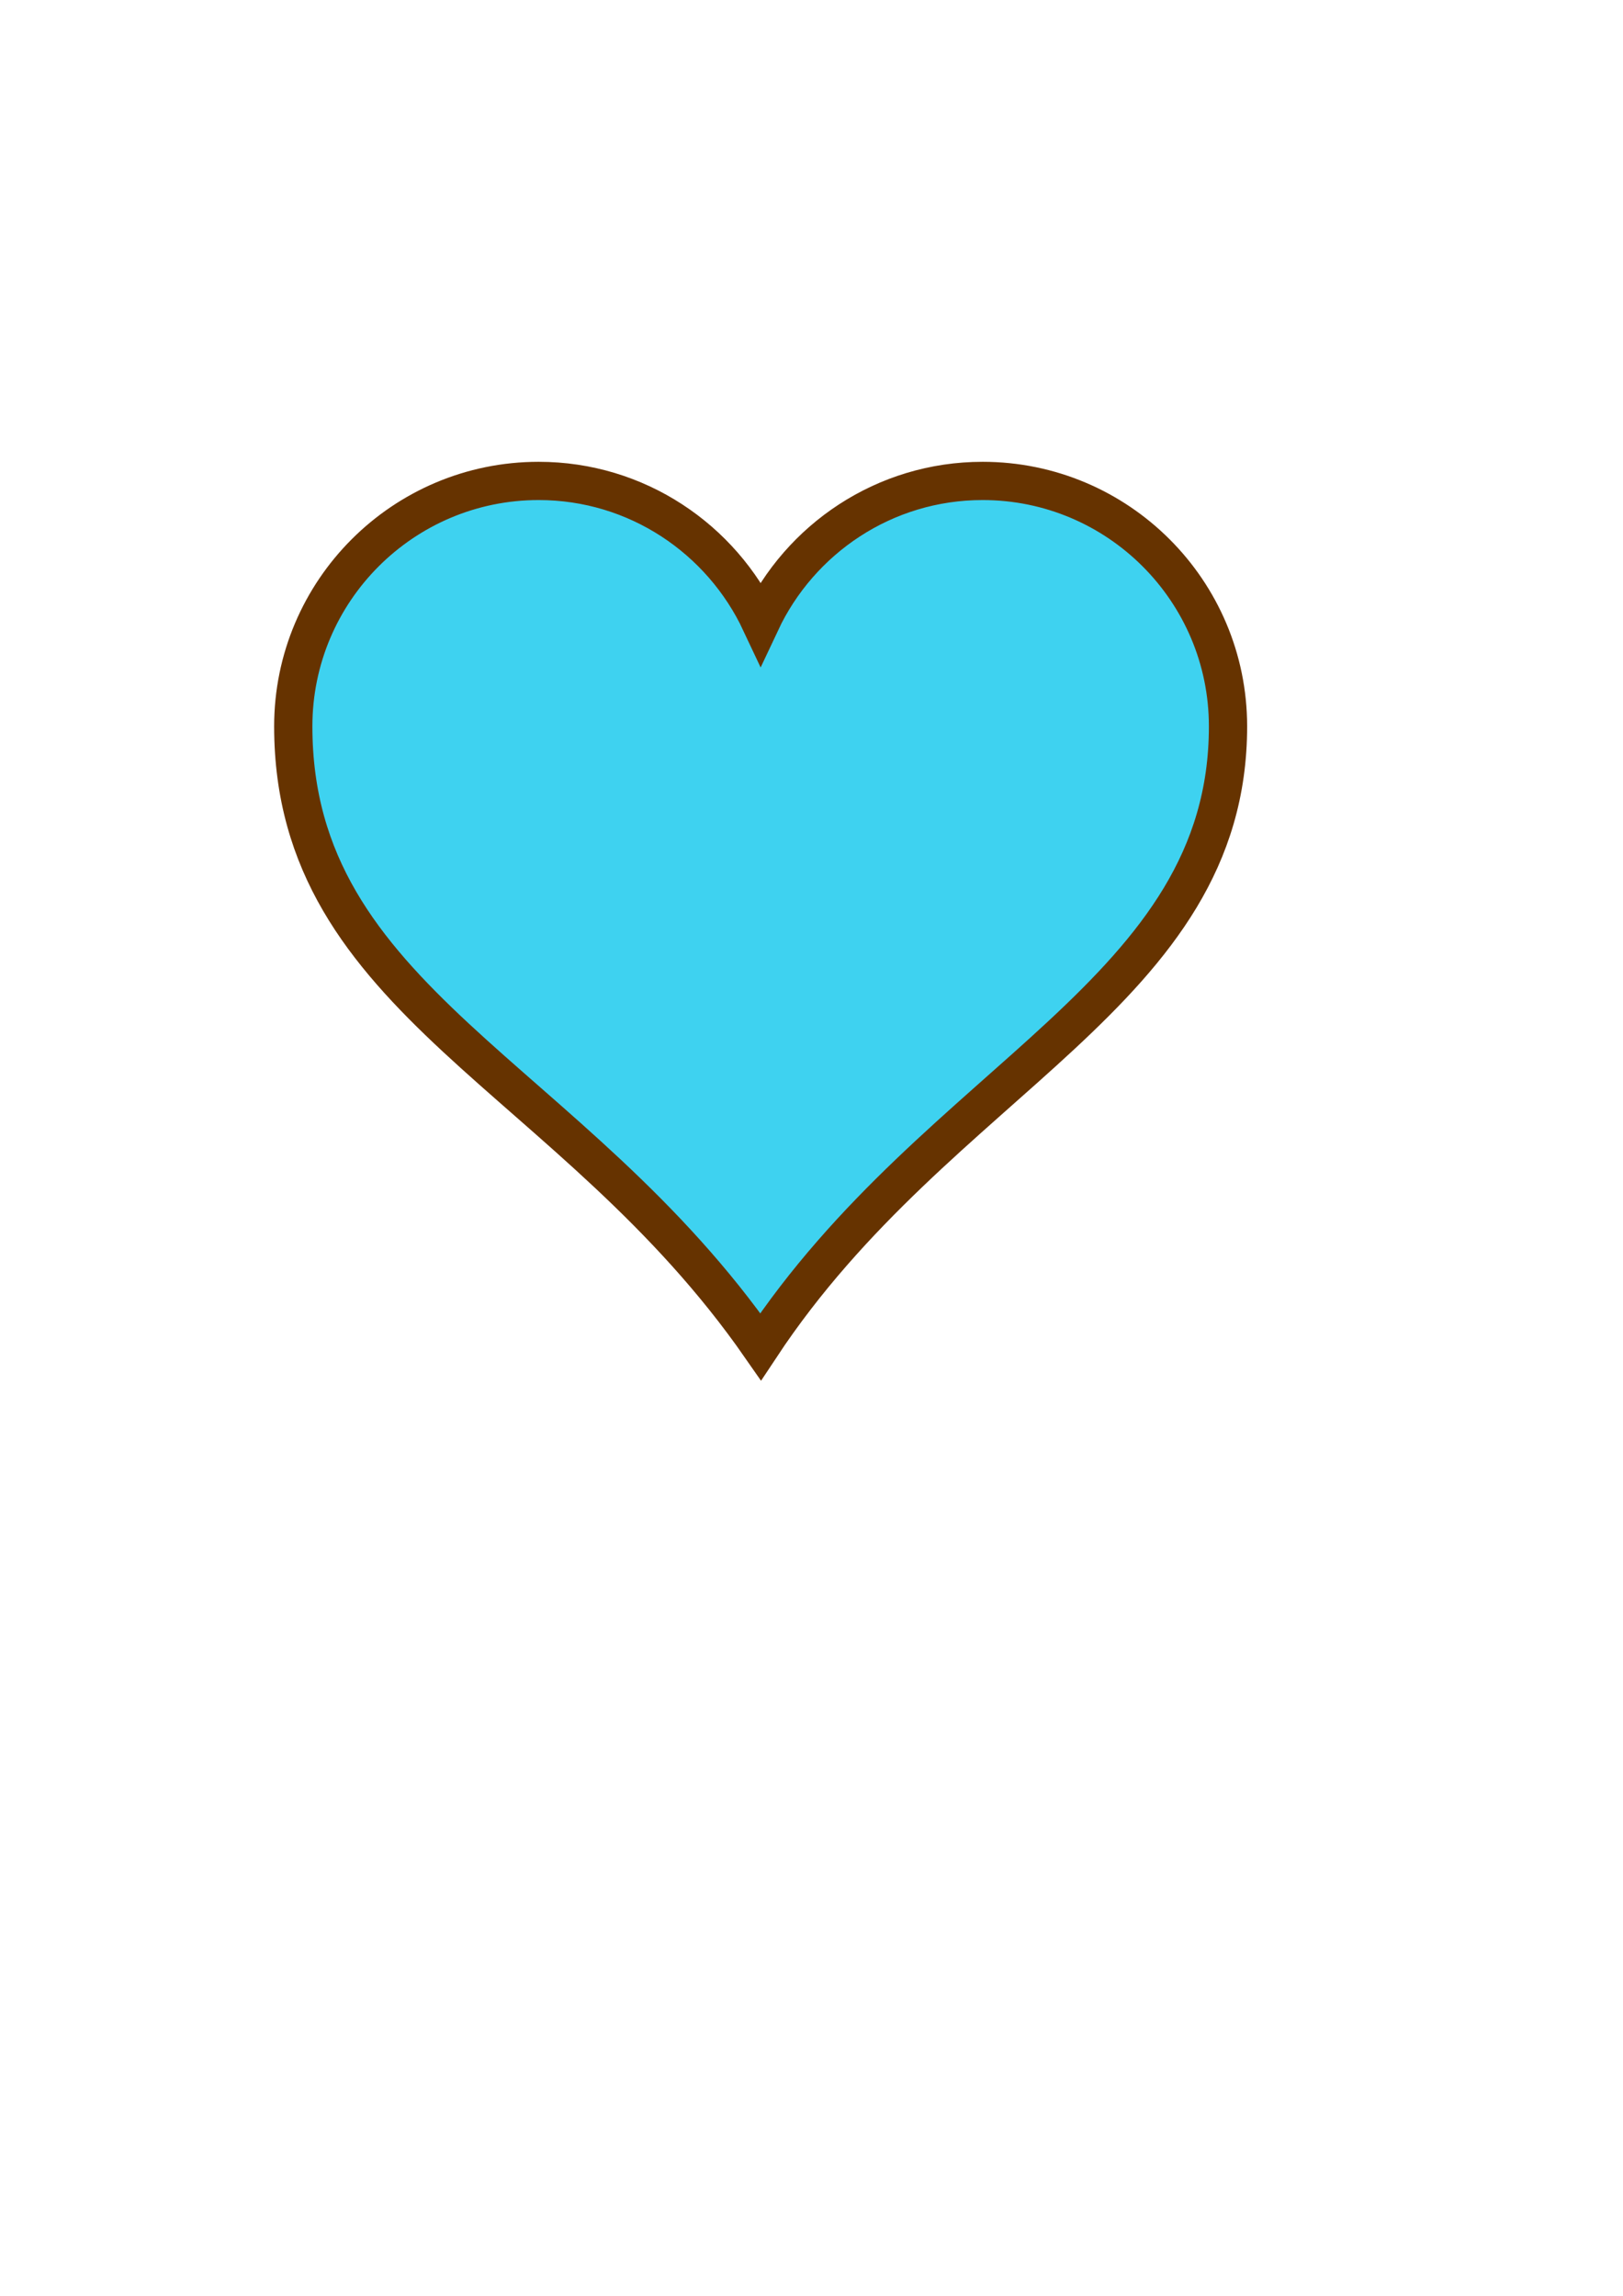 <?xml version="1.0"?><svg width="793.701" height="1122.52" xmlns="http://www.w3.org/2000/svg">
 <title>Think Line heart</title>

 <g>
  <title>Layer 1</title>
  <g id="layer1">
   <path d="m263.416,235.146c-66.24,0 -120,53.76 -120,120c0,134.756 135.933,170.087 228.562,303.308c87.574,-132.403 228.562,-172.855 228.562,-303.308c0,-66.24 -53.76,-120 -120,-120c-48.048,0 -89.402,28.37 -108.562,69.188c-19.161,-40.817 -60.514,-69.188 -108.562,-69.188z" id="path7" stroke-miterlimit="4" stroke-width="18.7" stroke="#663300" fill="#3ed2f0"/>
  </g>
 </g>
</svg>